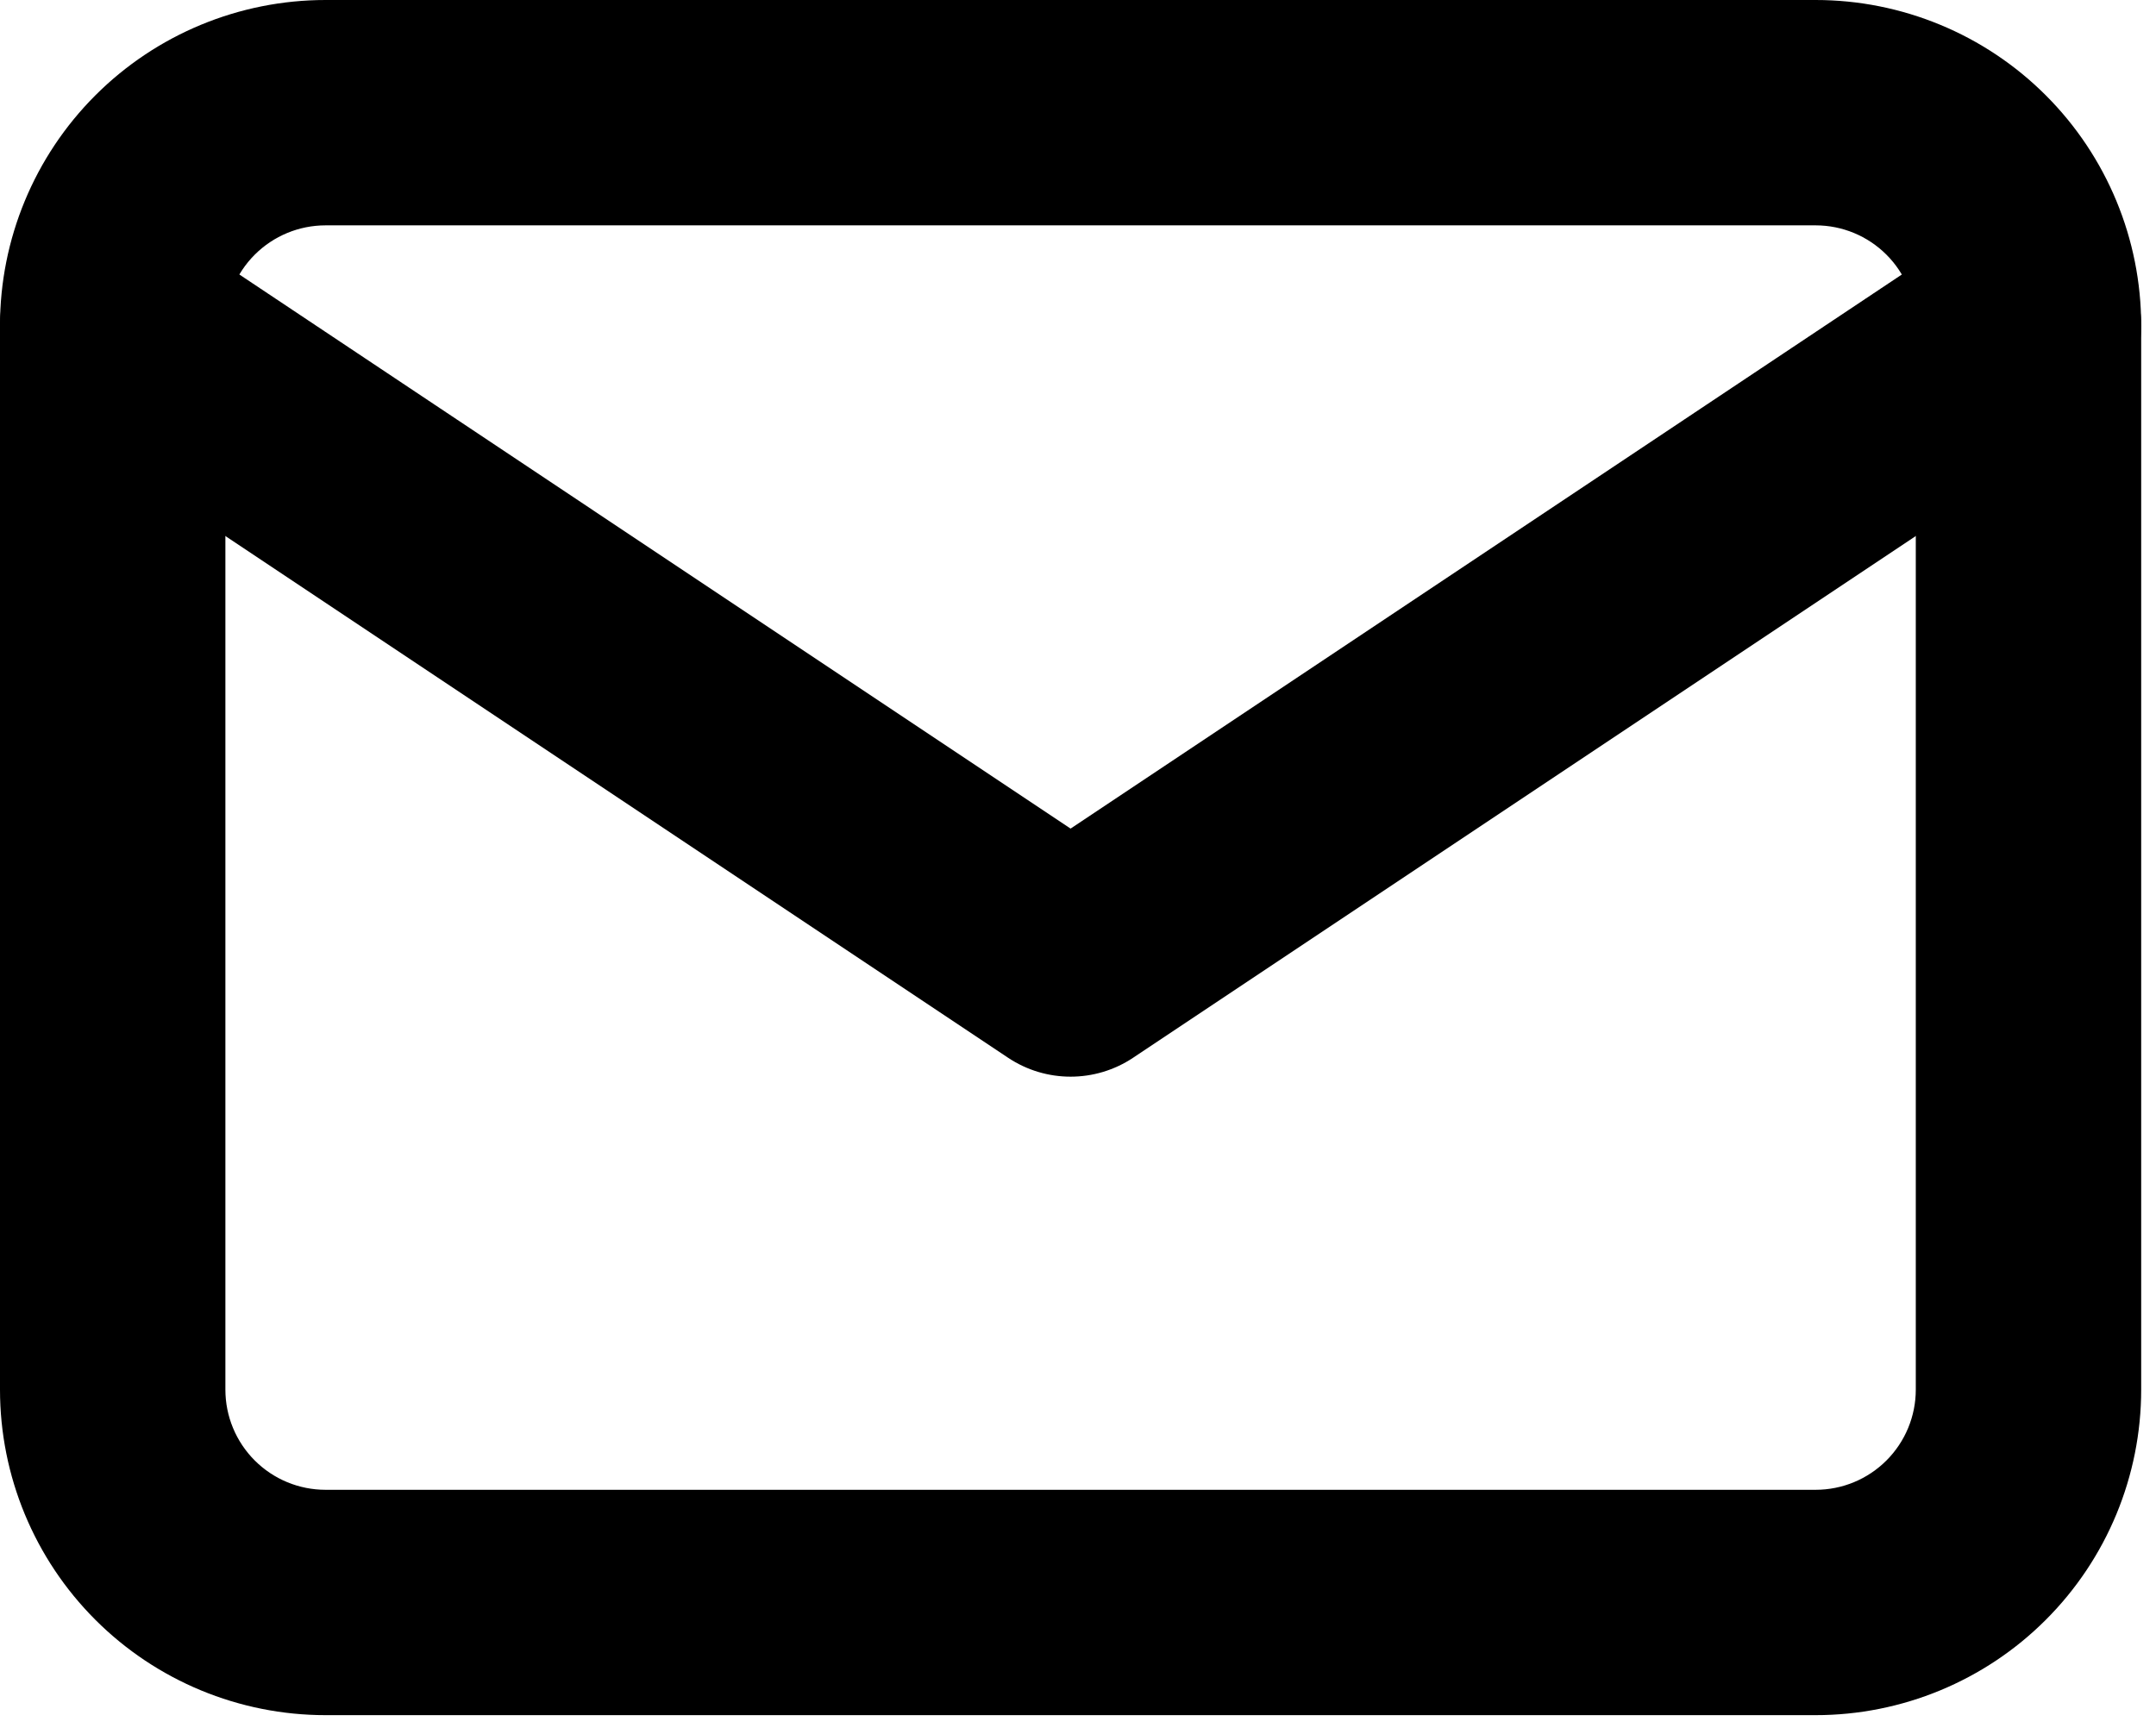 <svg width="87" height="70" viewBox="0 0 87 70" fill="none" xmlns="http://www.w3.org/2000/svg">
<path fill-rule="evenodd" clip-rule="evenodd" d="M13.138 9.095C12.066 9.095 11.037 9.521 10.279 10.279C9.521 11.037 9.095 12.065 9.095 13.137V56.085C9.095 57.157 9.521 58.185 10.279 58.943C11.037 59.702 12.066 60.127 13.138 60.127H73.265C74.337 60.127 75.365 59.702 76.123 58.943C76.881 58.185 77.307 57.157 77.307 56.085V13.137C77.307 12.065 76.881 11.037 76.123 10.279C75.365 9.521 74.337 9.095 73.265 9.095H13.138ZM3.848 3.848C6.312 1.384 9.653 0 13.138 0H73.265C76.749 0 80.091 1.384 82.554 3.848C85.018 6.311 86.402 9.653 86.402 13.137V56.085C86.402 59.569 85.018 62.911 82.554 65.374C80.091 67.838 76.749 69.222 73.265 69.222H13.138C9.653 69.222 6.312 67.838 3.848 65.374C1.385 62.911 0 59.569 0 56.085V13.137C0 9.653 1.385 6.311 3.848 3.848Z" fill="black"/>
<path fill-rule="evenodd" clip-rule="evenodd" d="M0.764 10.615C2.157 8.525 4.981 7.96 7.07 9.353L43.201 33.441L79.332 9.353C81.422 7.96 84.245 8.525 85.638 10.615C87.031 12.704 86.466 15.528 84.377 16.921L45.724 42.69C44.196 43.708 42.206 43.708 40.679 42.69L2.025 16.921C-0.064 15.528 -0.629 12.704 0.764 10.615Z" fill="black"/>
</svg>
